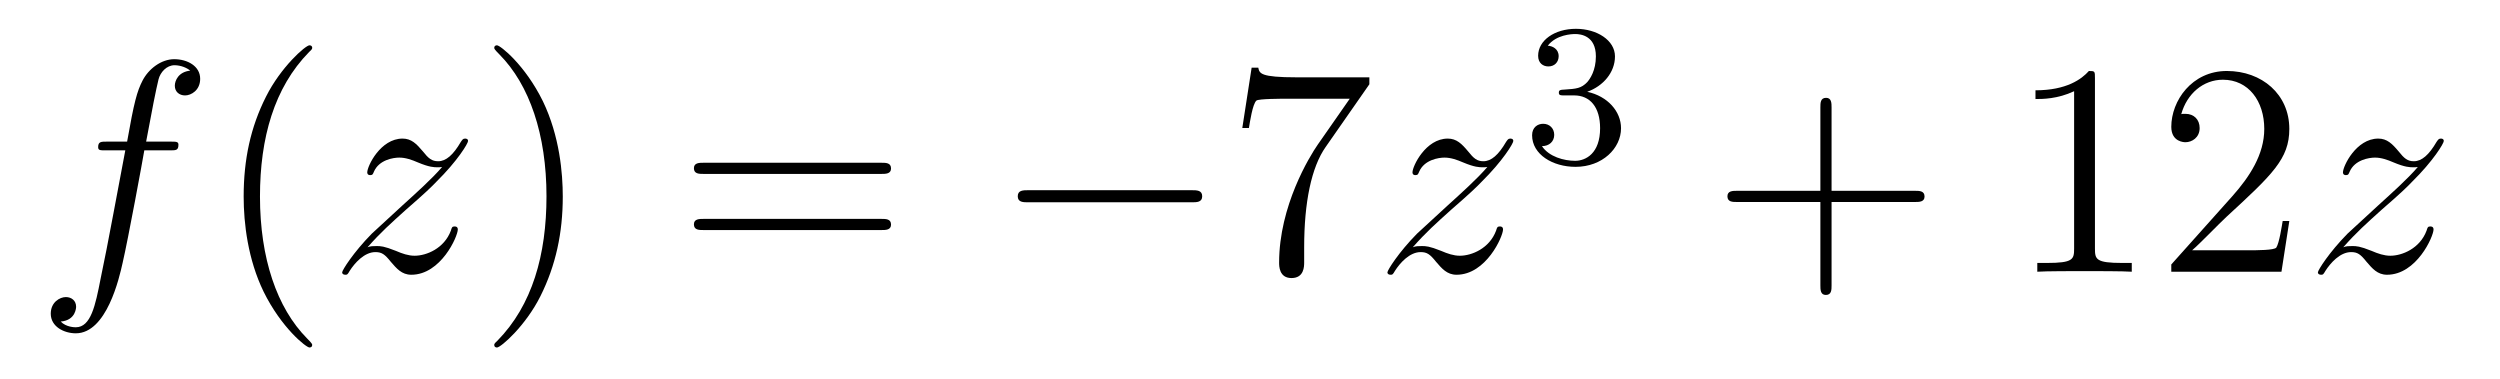 <?xml version='1.0'?>
<!-- This file was generated by dvisvgm 1.14.1 -->
<svg height='15pt' version='1.1' viewBox='0 -15 99 15' width='99pt' xmlns='http://www.w3.org/2000/svg' xmlns:xlink='http://www.w3.org/1999/xlink'>
<g id='page1'>
<g transform='matrix(1 0 0 1 -127 650)'>
<path d='M133.732 -659.046C133.971 -659.046 134.066 -659.046 134.066 -659.273C134.066 -659.392 133.971 -659.392 133.755 -659.392H132.787C133.014 -660.623 133.182 -661.472 133.277 -661.855C133.349 -662.142 133.6 -662.417 133.911 -662.417C134.162 -662.417 134.413 -662.309 134.532 -662.202C134.066 -662.154 133.923 -661.807 133.923 -661.604C133.923 -661.365 134.102 -661.221 134.329 -661.221C134.568 -661.221 134.927 -661.424 134.927 -661.879C134.927 -662.381 134.425 -662.656 133.899 -662.656C133.385 -662.656 132.883 -662.273 132.644 -661.807C132.428 -661.388 132.309 -660.958 132.034 -659.392H131.233C131.006 -659.392 130.887 -659.392 130.887 -659.177C130.887 -659.046 130.958 -659.046 131.197 -659.046H131.962C131.747 -657.934 131.257 -655.232 130.982 -653.953C130.779 -652.913 130.6 -652.04 130.002 -652.04C129.966 -652.04 129.619 -652.04 129.404 -652.267C130.014 -652.315 130.014 -652.841 130.014 -652.853C130.014 -653.092 129.834 -653.236 129.608 -653.236C129.368 -653.236 129.01 -653.032 129.01 -652.578C129.01 -652.064 129.536 -651.801 130.002 -651.801C131.221 -651.801 131.723 -653.989 131.855 -654.587C132.07 -655.507 132.656 -658.687 132.715 -659.046H133.732Z' fill-rule='evenodd'/>
<path d='M139.363 -651.335C139.363 -651.371 139.363 -651.395 139.16 -651.598C137.964 -652.806 137.295 -654.778 137.295 -657.217C137.295 -659.536 137.857 -661.532 139.243 -662.943C139.363 -663.05 139.363 -663.074 139.363 -663.11C139.363 -663.182 139.303 -663.206 139.255 -663.206C139.1 -663.206 138.12 -662.345 137.534 -661.173C136.924 -659.966 136.649 -658.687 136.649 -657.217C136.649 -656.152 136.817 -654.73 137.438 -653.451C138.143 -652.017 139.124 -651.239 139.255 -651.239C139.303 -651.239 139.363 -651.263 139.363 -651.335Z' fill-rule='evenodd'/>
<path d='M141.555 -655.208C142.069 -655.794 142.487 -656.165 143.085 -656.703C143.802 -657.324 144.113 -657.623 144.28 -657.802C145.117 -658.627 145.535 -659.321 145.535 -659.416C145.535 -659.512 145.44 -659.512 145.416 -659.512C145.332 -659.512 145.308 -659.464 145.248 -659.38C144.95 -658.866 144.663 -658.615 144.352 -658.615C144.101 -658.615 143.969 -658.723 143.742 -659.01C143.491 -659.308 143.288 -659.512 142.941 -659.512C142.069 -659.512 141.543 -658.424 141.543 -658.173C141.543 -658.137 141.555 -658.065 141.662 -658.065C141.758 -658.065 141.77 -658.113 141.805 -658.197C142.009 -658.675 142.583 -658.759 142.81 -658.759C143.061 -658.759 143.3 -658.675 143.551 -658.567C144.005 -658.376 144.196 -658.376 144.316 -658.376C144.399 -658.376 144.447 -658.376 144.507 -658.388C144.113 -657.922 143.467 -657.348 142.929 -656.858L141.722 -655.746C140.993 -655.005 140.55 -654.3 140.55 -654.216C140.55 -654.144 140.61 -654.12 140.682 -654.12C140.754 -654.12 140.766 -654.132 140.849 -654.276C141.04 -654.575 141.423 -655.017 141.865 -655.017C142.116 -655.017 142.236 -654.933 142.475 -654.634C142.702 -654.372 142.905 -654.12 143.288 -654.12C144.459 -654.12 145.129 -655.639 145.129 -655.913C145.129 -655.961 145.117 -656.033 144.997 -656.033C144.902 -656.033 144.89 -655.985 144.854 -655.866C144.591 -655.16 143.886 -654.873 143.42 -654.873C143.168 -654.873 142.929 -654.957 142.678 -655.065C142.2 -655.256 142.069 -655.256 141.913 -655.256C141.794 -655.256 141.662 -655.256 141.555 -655.208Z' fill-rule='evenodd'/>
<path d='M149.286 -657.217C149.286 -658.125 149.166 -659.607 148.497 -660.994C147.792 -662.428 146.811 -663.206 146.68 -663.206C146.632 -663.206 146.572 -663.182 146.572 -663.11C146.572 -663.074 146.572 -663.05 146.775 -662.847C147.971 -661.64 148.641 -659.667 148.641 -657.228C148.641 -654.909 148.079 -652.913 146.692 -651.502C146.572 -651.395 146.572 -651.371 146.572 -651.335C146.572 -651.263 146.632 -651.239 146.68 -651.239C146.835 -651.239 147.816 -652.1 148.401 -653.272C149.011 -654.491 149.286 -655.782 149.286 -657.217Z' fill-rule='evenodd'/>
<path d='M161.903 -658.113C162.07 -658.113 162.285 -658.113 162.285 -658.328C162.285 -658.555 162.082 -658.555 161.903 -658.555H154.862C154.694 -658.555 154.479 -658.555 154.479 -658.34C154.479 -658.113 154.682 -658.113 154.862 -658.113H161.903ZM161.903 -655.89C162.07 -655.89 162.285 -655.89 162.285 -656.105C162.285 -656.332 162.082 -656.332 161.903 -656.332H154.862C154.694 -656.332 154.479 -656.332 154.479 -656.117C154.479 -655.89 154.682 -655.89 154.862 -655.89H161.903Z' fill-rule='evenodd'/>
<path d='M174.188 -656.989C174.392 -656.989 174.607 -656.989 174.607 -657.228C174.607 -657.468 174.392 -657.468 174.188 -657.468H167.721C167.518 -657.468 167.303 -657.468 167.303 -657.228C167.303 -656.989 167.518 -656.989 167.721 -656.989H174.188Z' fill-rule='evenodd'/>
<path d='M181.227 -661.663V-661.938H178.346C176.9 -661.938 176.876 -662.094 176.828 -662.321H176.565L176.195 -659.93H176.457C176.493 -660.145 176.601 -660.887 176.756 -661.018C176.852 -661.09 177.749 -661.09 177.916 -661.09H180.45L179.183 -659.273C178.86 -658.807 177.653 -656.846 177.653 -654.599C177.653 -654.467 177.653 -653.989 178.143 -653.989C178.645 -653.989 178.645 -654.455 178.645 -654.611V-655.208C178.645 -656.989 178.932 -658.376 179.494 -659.177L181.227 -661.663Z' fill-rule='evenodd'/>
<path d='M182.946 -655.208C183.46 -655.794 183.878 -656.165 184.476 -656.703C185.193 -657.324 185.504 -657.623 185.672 -657.802C186.508 -658.627 186.927 -659.321 186.927 -659.416C186.927 -659.512 186.831 -659.512 186.807 -659.512C186.723 -659.512 186.7 -659.464 186.64 -659.38C186.341 -658.866 186.054 -658.615 185.743 -658.615C185.492 -658.615 185.361 -658.723 185.133 -659.01C184.883 -659.308 184.679 -659.512 184.332 -659.512C183.46 -659.512 182.934 -658.424 182.934 -658.173C182.934 -658.137 182.946 -658.065 183.053 -658.065C183.149 -658.065 183.161 -658.113 183.197 -658.197C183.4 -658.675 183.974 -658.759 184.201 -658.759C184.452 -658.759 184.691 -658.675 184.942 -658.567C185.397 -658.376 185.588 -658.376 185.708 -658.376C185.791 -658.376 185.839 -658.376 185.899 -658.388C185.504 -657.922 184.859 -657.348 184.321 -656.858L183.113 -655.746C182.384 -655.005 181.942 -654.3 181.942 -654.216C181.942 -654.144 182.002 -654.12 182.073 -654.12C182.145 -654.12 182.157 -654.132 182.241 -654.276C182.432 -654.575 182.814 -655.017 183.257 -655.017C183.508 -655.017 183.627 -654.933 183.867 -654.634C184.093 -654.372 184.297 -654.12 184.679 -654.12C185.851 -654.12 186.52 -655.639 186.52 -655.913C186.52 -655.961 186.508 -656.033 186.389 -656.033C186.293 -656.033 186.281 -655.985 186.245 -655.866C185.982 -655.16 185.277 -654.873 184.811 -654.873C184.56 -654.873 184.321 -654.957 184.07 -655.065C183.592 -655.256 183.46 -655.256 183.305 -655.256C183.185 -655.256 183.053 -655.256 182.946 -655.208Z' fill-rule='evenodd'/>
<path d='M189.336 -661.222C189.966 -661.222 190.364 -660.759 190.364 -659.922C190.364 -658.927 189.798 -658.632 189.376 -658.632C188.937 -658.632 188.34 -658.791 188.061 -659.213C188.348 -659.213 188.547 -659.397 188.547 -659.66C188.547 -659.915 188.364 -660.098 188.109 -660.098C187.894 -660.098 187.671 -659.962 187.671 -659.644C187.671 -658.887 188.483 -658.393 189.392 -658.393C190.452 -658.393 191.193 -659.126 191.193 -659.922C191.193 -660.584 190.667 -661.19 189.854 -661.365C190.483 -661.588 190.953 -662.13 190.953 -662.767C190.953 -663.405 190.237 -663.859 189.408 -663.859C188.555 -663.859 187.91 -663.397 187.91 -662.791C187.91 -662.496 188.109 -662.369 188.316 -662.369C188.563 -662.369 188.723 -662.544 188.723 -662.775C188.723 -663.07 188.468 -663.182 188.292 -663.19C188.627 -663.628 189.24 -663.652 189.384 -663.652C189.591 -663.652 190.197 -663.588 190.197 -662.767C190.197 -662.209 189.966 -661.875 189.854 -661.747C189.615 -661.5 189.432 -661.484 188.946 -661.452C188.794 -661.445 188.73 -661.437 188.73 -661.333C188.73 -661.222 188.802 -661.222 188.937 -661.222H189.336Z' fill-rule='evenodd'/>
<path d='M199.53 -657.001H202.829C202.997 -657.001 203.212 -657.001 203.212 -657.217C203.212 -657.444 203.009 -657.444 202.829 -657.444H199.53V-660.743C199.53 -660.91 199.53 -661.126 199.314 -661.126C199.087 -661.126 199.087 -660.922 199.087 -660.743V-657.444H195.788C195.62 -657.444 195.406 -657.444 195.406 -657.228C195.406 -657.001 195.608 -657.001 195.788 -657.001H199.087V-653.702C199.087 -653.535 199.087 -653.32 199.302 -653.32C199.53 -653.32 199.53 -653.523 199.53 -653.702V-657.001Z' fill-rule='evenodd'/>
<path d='M209.96 -661.902C209.96 -662.178 209.96 -662.189 209.72 -662.189C209.434 -661.867 208.836 -661.424 207.605 -661.424V-661.078C207.88 -661.078 208.477 -661.078 209.135 -661.388V-655.16C209.135 -654.73 209.099 -654.587 208.048 -654.587H207.677V-654.24C208 -654.264 209.159 -654.264 209.554 -654.264S211.096 -654.264 211.418 -654.24V-654.587H211.048C209.996 -654.587 209.96 -654.73 209.96 -655.16V-661.902ZM217.657 -656.248H217.394C217.358 -656.045 217.262 -655.387 217.142 -655.196C217.06 -655.089 216.378 -655.089 216.019 -655.089H213.808C214.13 -655.364 214.86 -656.129 215.171 -656.416C216.988 -658.089 217.657 -658.711 217.657 -659.894C217.657 -661.269 216.569 -662.189 215.183 -662.189C213.796 -662.189 212.983 -661.006 212.983 -659.978C212.983 -659.368 213.509 -659.368 213.545 -659.368C213.796 -659.368 214.106 -659.547 214.106 -659.93C214.106 -660.265 213.88 -660.492 213.545 -660.492C213.437 -660.492 213.413 -660.492 213.378 -660.48C213.605 -661.293 214.25 -661.843 215.027 -661.843C216.043 -661.843 216.665 -660.994 216.665 -659.894C216.665 -658.878 216.079 -657.993 215.398 -657.228L212.983 -654.527V-654.24H217.346L217.657 -656.248Z' fill-rule='evenodd'/>
<path d='M219.793 -655.208C220.307 -655.794 220.726 -656.165 221.323 -656.703C222.041 -657.324 222.352 -657.623 222.518 -657.802C223.356 -658.627 223.774 -659.321 223.774 -659.416C223.774 -659.512 223.678 -659.512 223.655 -659.512C223.571 -659.512 223.547 -659.464 223.487 -659.38C223.188 -658.866 222.901 -658.615 222.59 -658.615C222.34 -658.615 222.208 -658.723 221.981 -659.01C221.73 -659.308 221.526 -659.512 221.179 -659.512C220.307 -659.512 219.781 -658.424 219.781 -658.173C219.781 -658.137 219.793 -658.065 219.901 -658.065C219.996 -658.065 220.008 -658.113 220.044 -658.197C220.248 -658.675 220.822 -658.759 221.048 -658.759C221.299 -658.759 221.538 -658.675 221.789 -658.567C222.244 -658.376 222.436 -658.376 222.554 -658.376C222.638 -658.376 222.686 -658.376 222.746 -658.388C222.352 -657.922 221.706 -657.348 221.168 -656.858L219.961 -655.746C219.232 -655.005 218.789 -654.3 218.789 -654.216C218.789 -654.144 218.849 -654.12 218.921 -654.12C218.992 -654.12 219.004 -654.132 219.088 -654.276C219.28 -654.575 219.661 -655.017 220.104 -655.017C220.355 -655.017 220.475 -654.933 220.714 -654.634C220.94 -654.372 221.144 -654.12 221.526 -654.12C222.698 -654.12 223.368 -655.639 223.368 -655.913C223.368 -655.961 223.356 -656.033 223.236 -656.033C223.14 -656.033 223.128 -655.985 223.092 -655.866C222.829 -655.16 222.124 -654.873 221.658 -654.873C221.407 -654.873 221.168 -654.957 220.916 -655.065C220.439 -655.256 220.307 -655.256 220.152 -655.256C220.032 -655.256 219.901 -655.256 219.793 -655.208Z' fill-rule='evenodd'/>
</g>
</g>
</svg>
